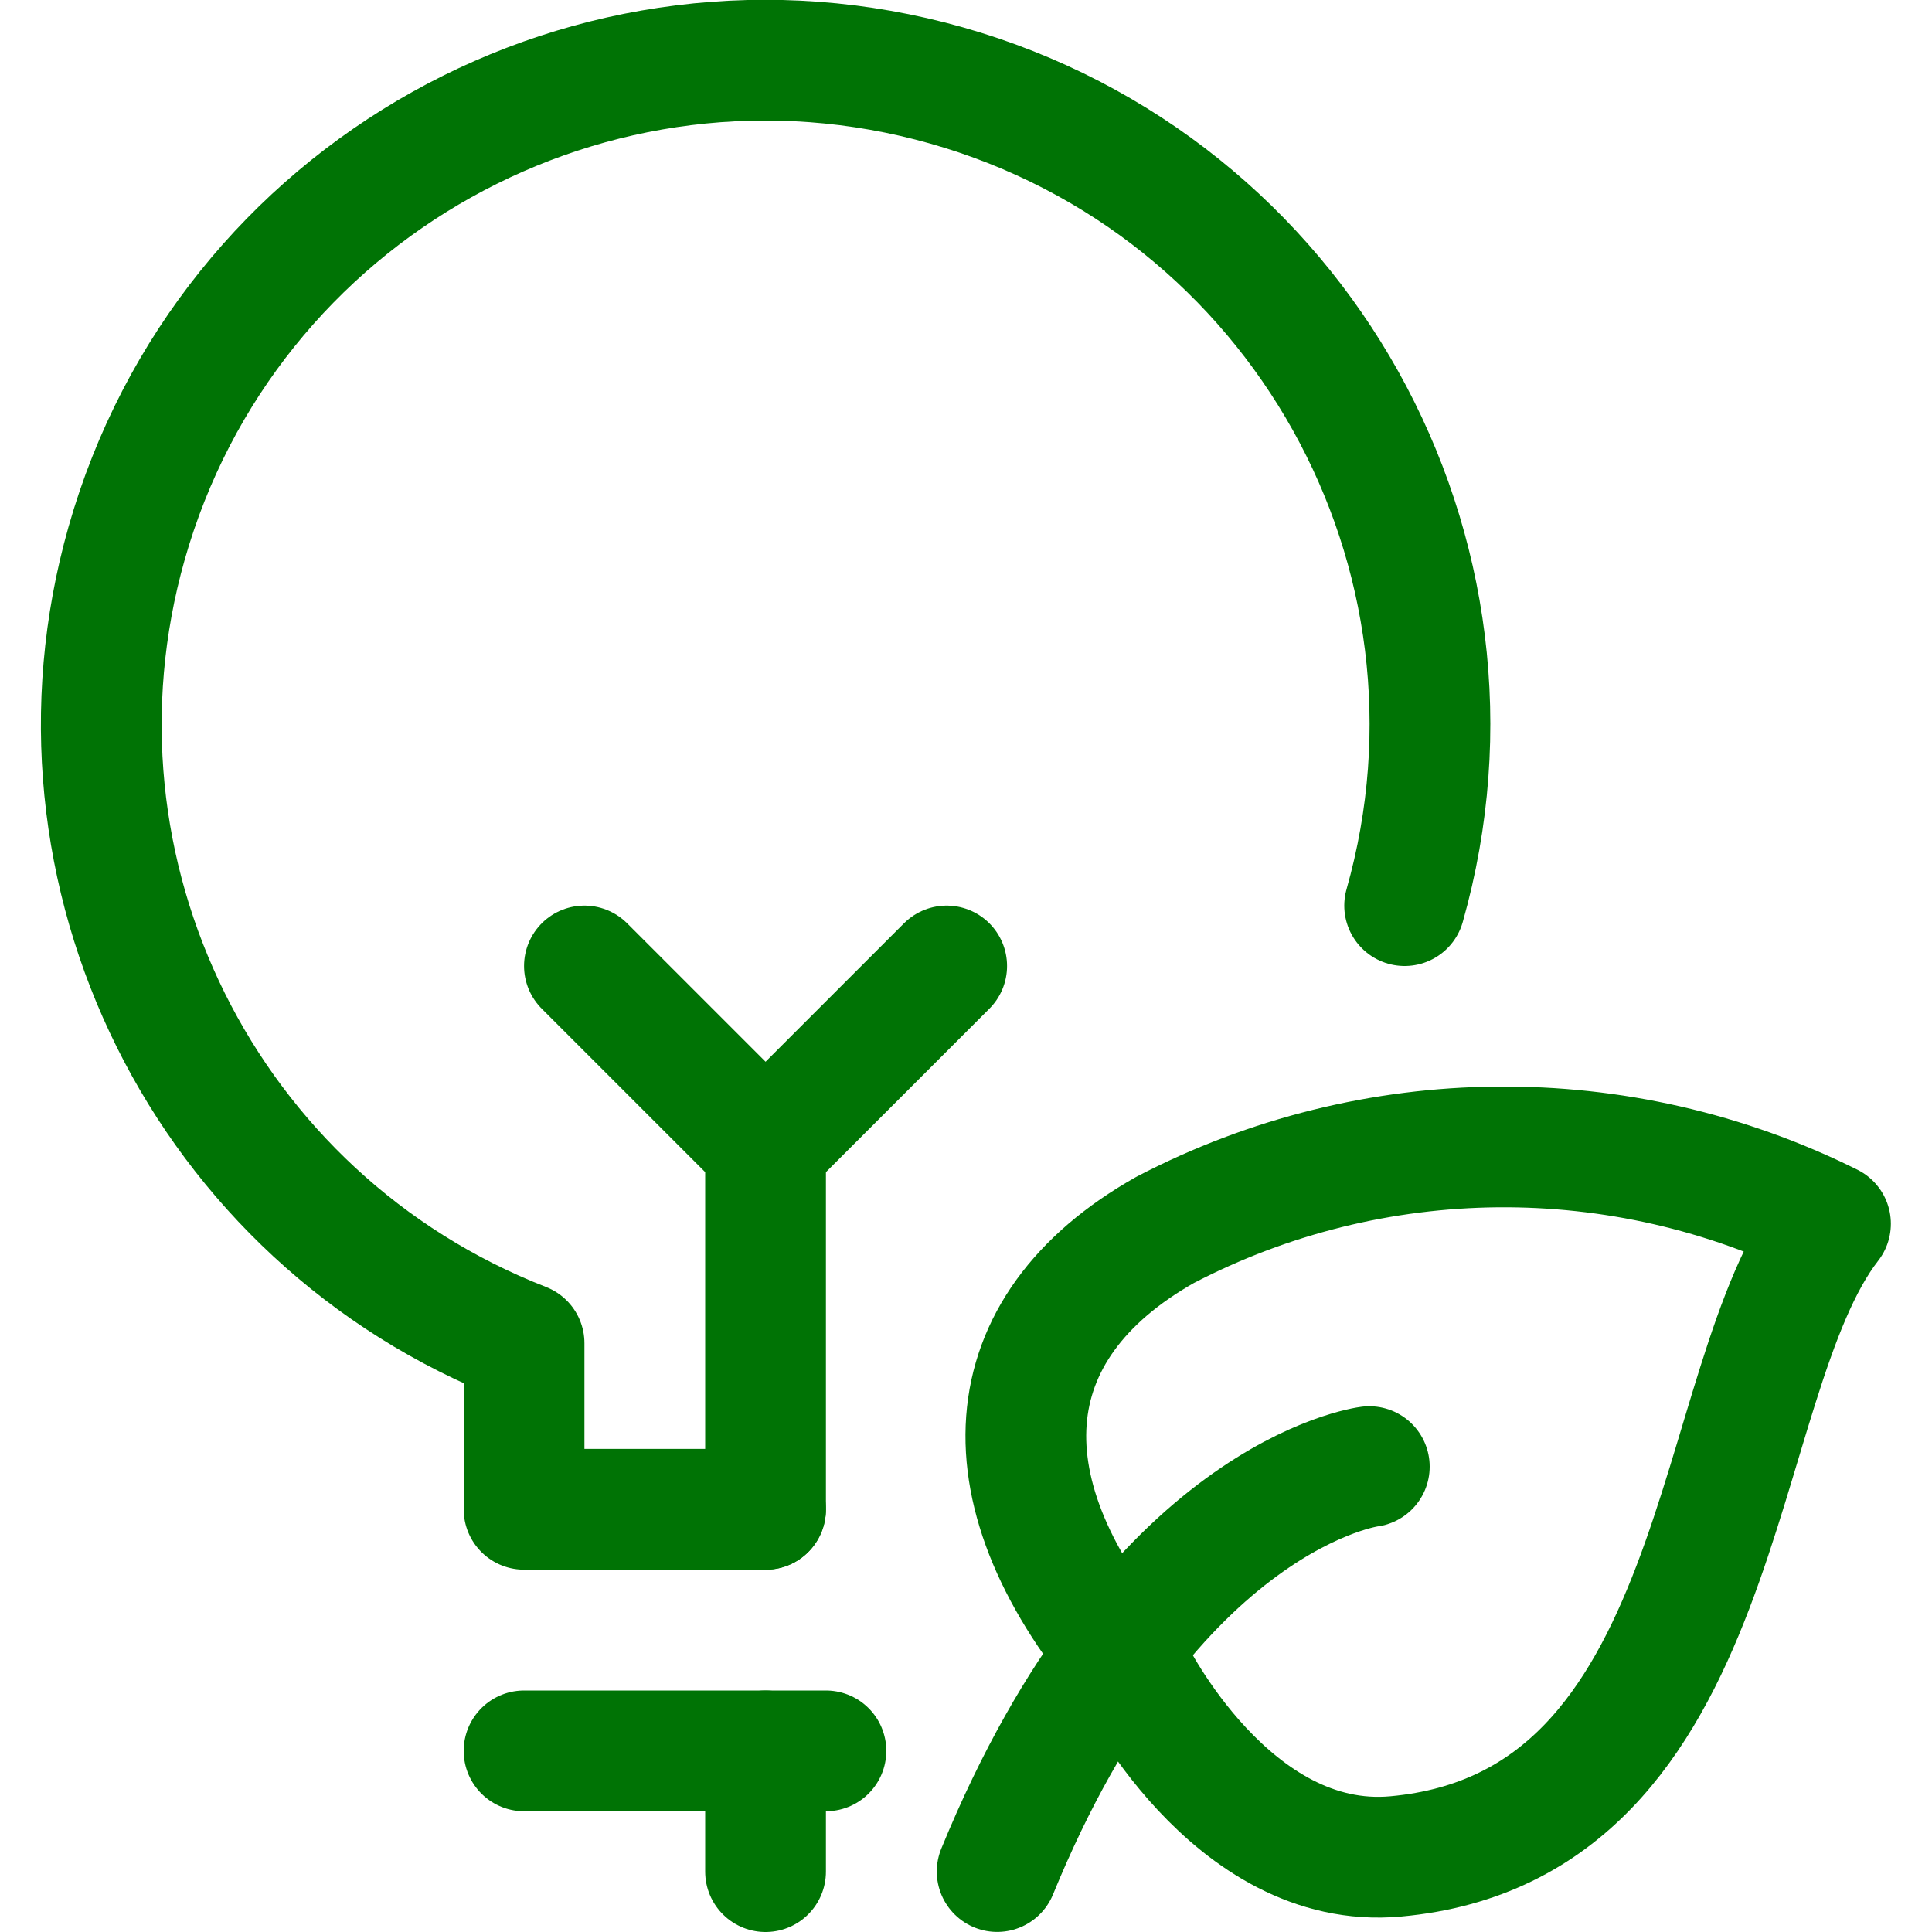 <?xml version="1.0" encoding="UTF-8"?><svg version="1.1" viewBox="0 0 24 24" xmlns="http://www.w3.org/2000/svg" xmlns:xlink="http://www.w3.org/1999/xlink"><!--Generated by IJSVG (https://github.com/iconjar/IJSVG)--><g stroke-linecap="round" stroke-width="1.5" stroke="#007305" fill="none" stroke-linejoin="round"><path d="M14.069,20.754c0,0 1.219,2.495 3.27,2.307c4.158,-0.38 3.88,-5.907 5.4,-7.859l3.81206e-07,1.89919e-07c-2.608,-1.299 -5.681,-1.271 -8.265,0.076c-2.154,1.216 -2.307,3.27 -0.405,5.476Z"></path><path d="M17.01,18.219c0,0 -2.7,0.334 -4.623,5.03"></path><path d="M6.51,21.75h3.75"></path><path d="M9.51,23.25v-1.5"></path><path d="M7.26,12l2.25,2.25v4.5"></path><path d="M9.51,14.25l2.25,-2.25"></path><path d="M17.449,11.25l2.55435e-07,-9.01592e-07c1.242,-4.384 -1.305,-8.946 -5.689,-10.188c-4.384,-1.242 -8.946,1.305 -10.188,5.689c-1.159,4.089 0.979,8.39 4.938,9.935v2.063h3"></path></g></svg>